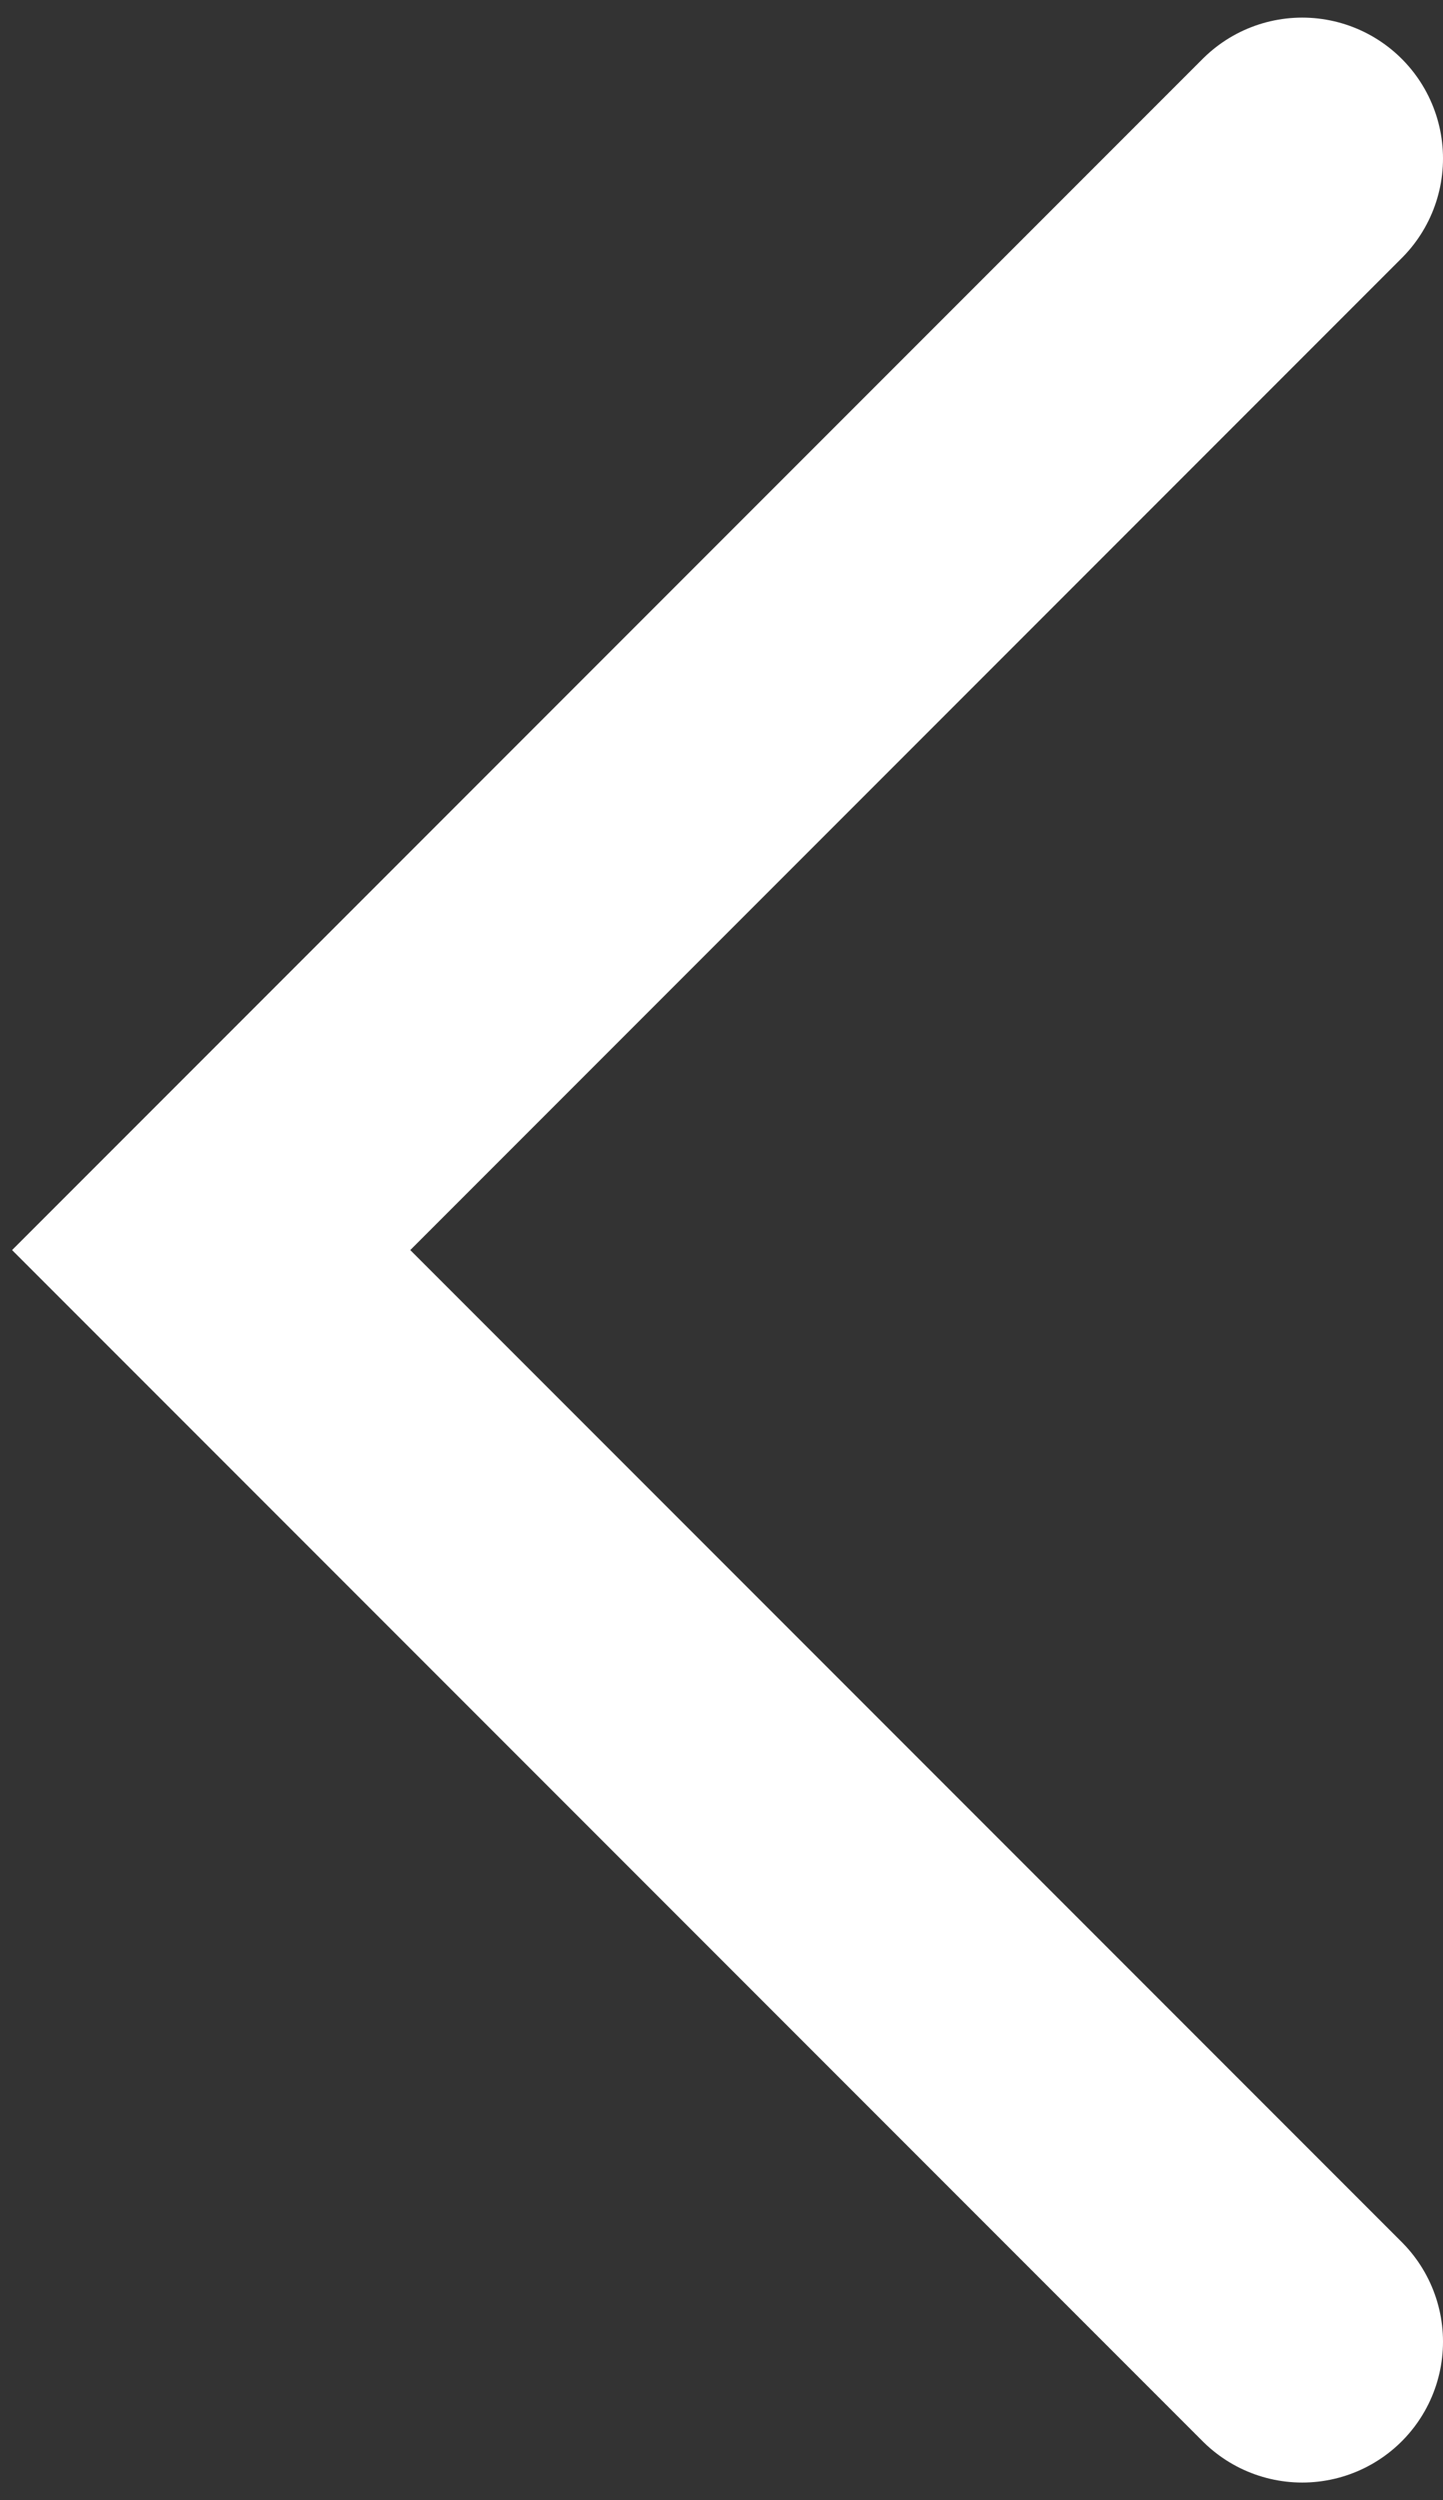 <svg width="41" height="71" viewBox="0 0 41 71" fill="none" xmlns="http://www.w3.org/2000/svg">
<rect x="0" y="0" width="41" height="71" fill="#333333" stroke="none"/>
<path d="M37 4.5L6 35.5L37 66.5" stroke="white" stroke-width="8" stroke-linecap="round"/>
</svg>
